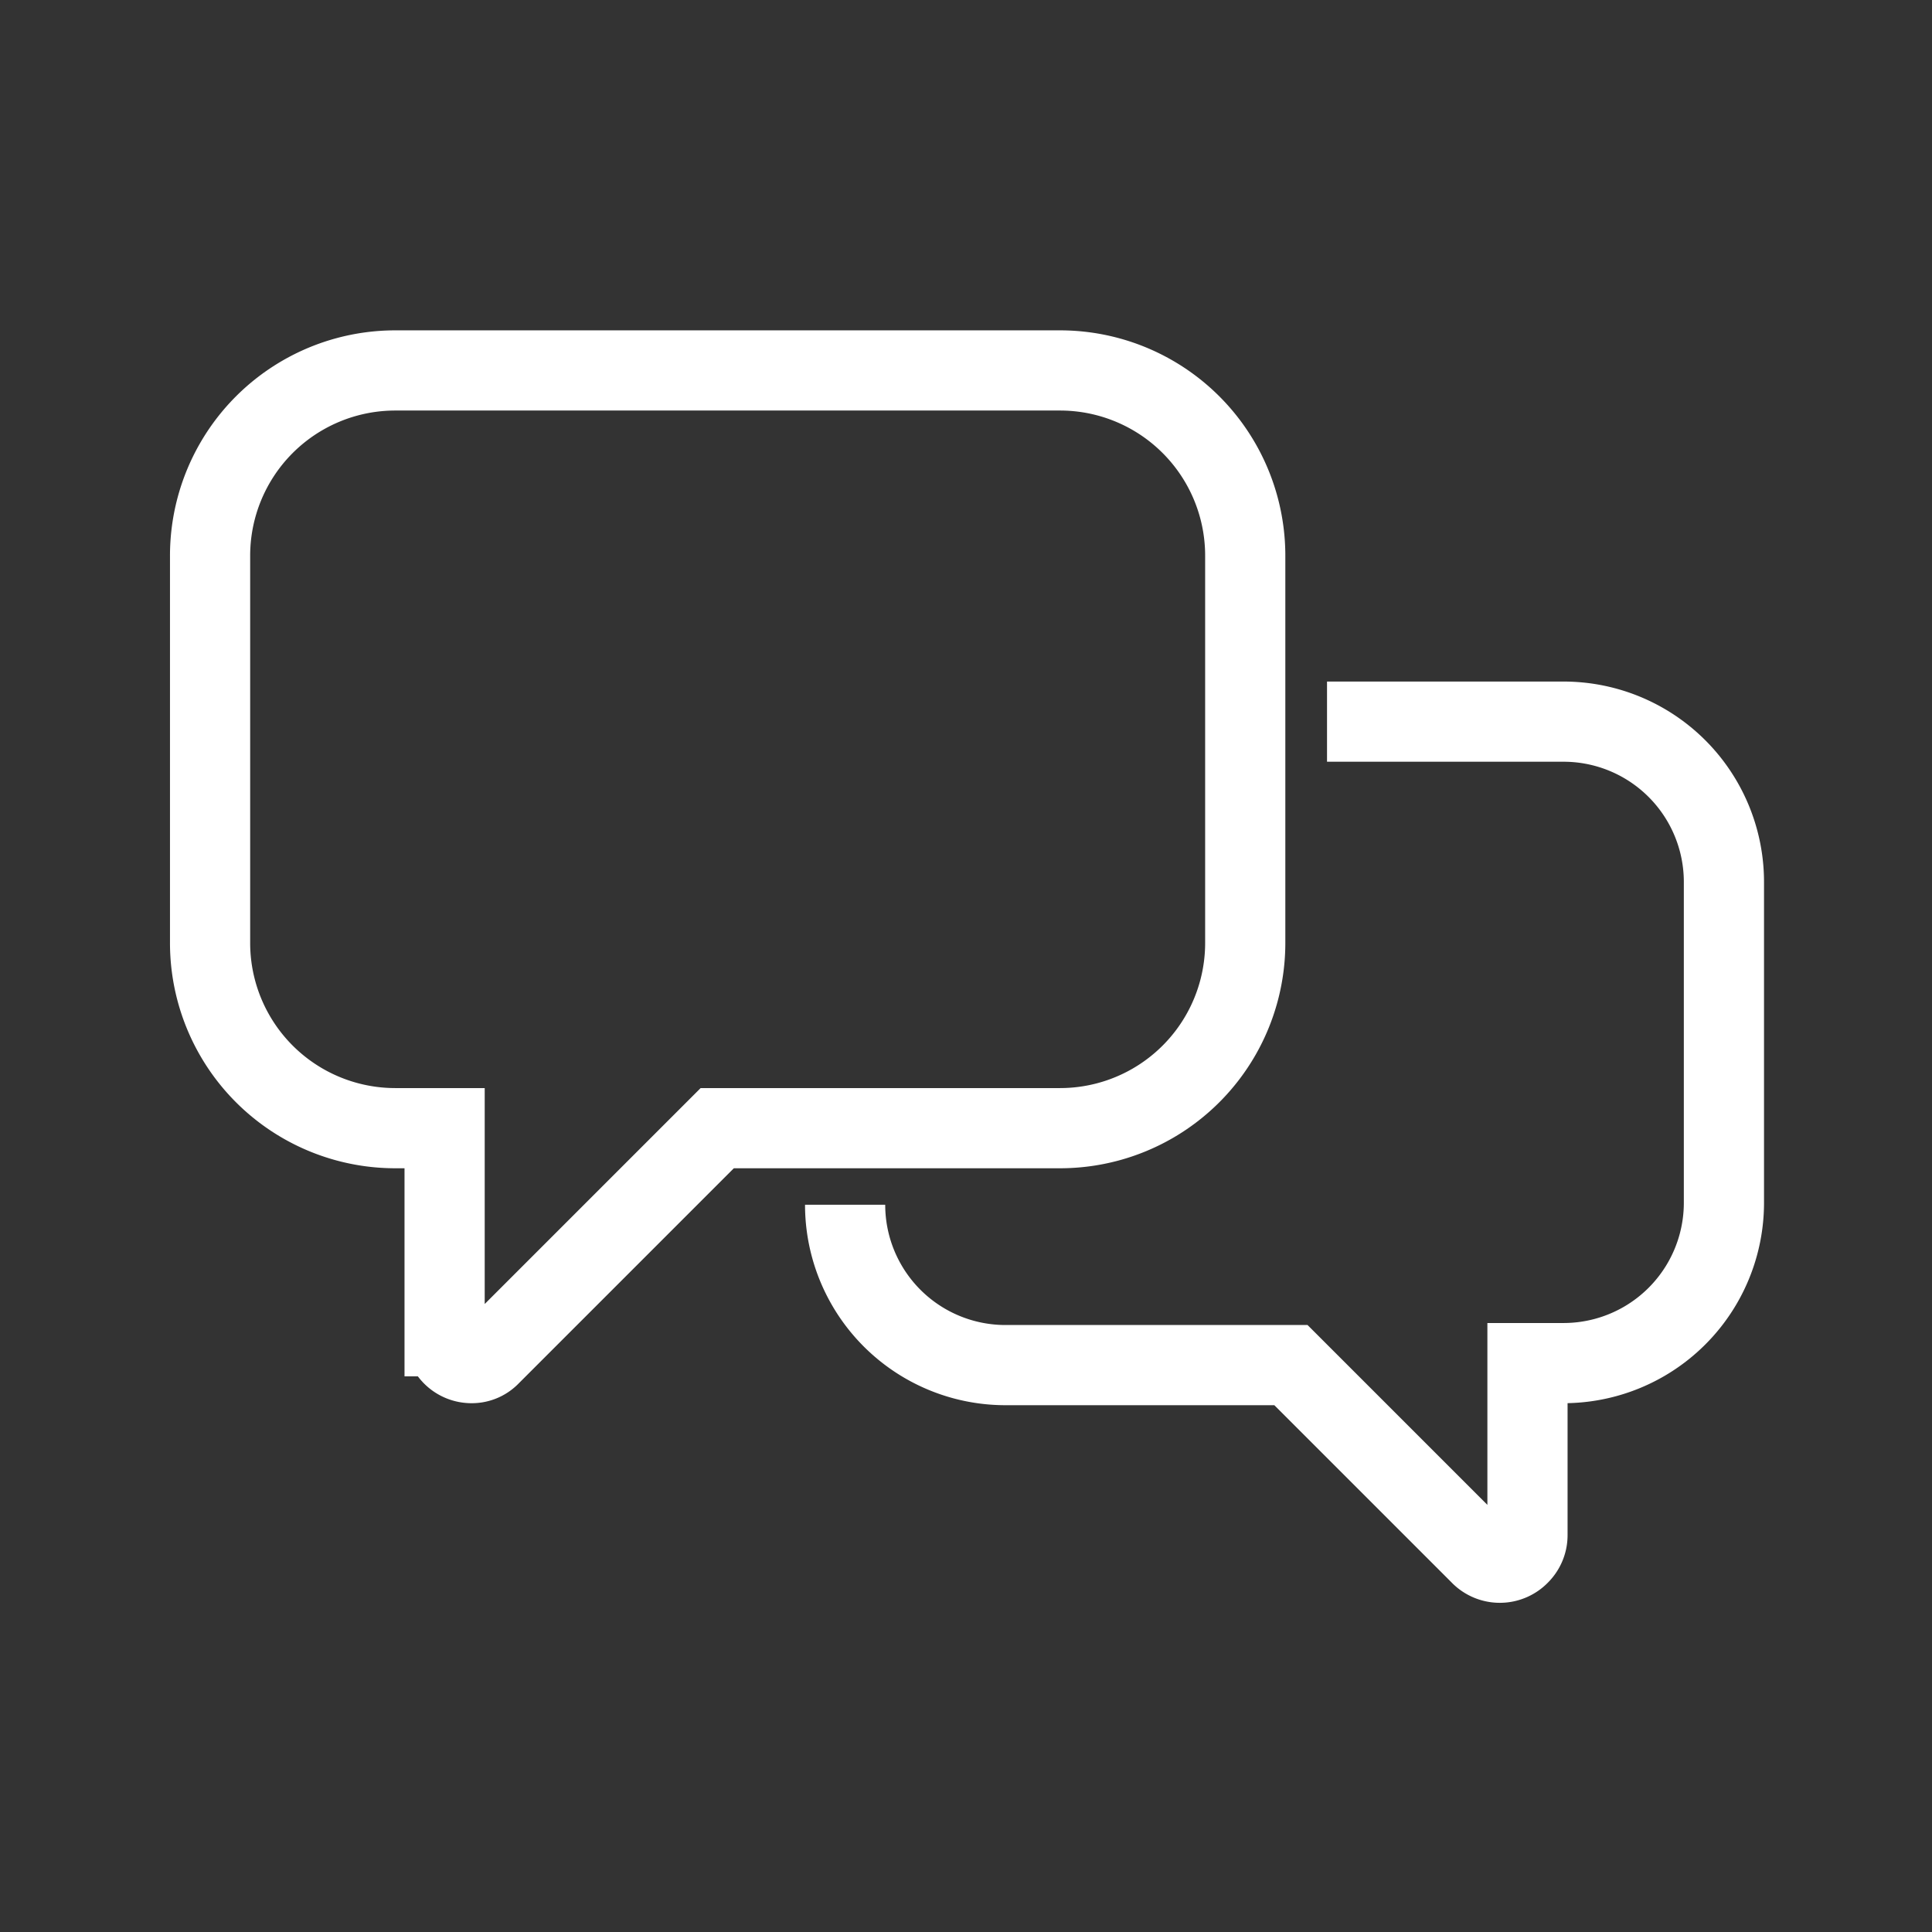 <?xml version="1.0" encoding="UTF-8"?> <svg xmlns="http://www.w3.org/2000/svg" viewBox="0 0 48.19 48.19"><rect x="0" y="0" width="48.19" height="48.19" fill="#333333" stroke="none"/><defs><style>.cls-1,.cls-2{fill:none;}.cls-1{stroke:#fff;stroke-width:2px;}</style></defs><g id="Ebene_2" data-name="Ebene 2"><g id="Ebene_1-2" data-name="Ebene 1"><path id="Pfad_78" data-name="Pfad 78" class="cls-1" d="M21.08,30.05a4,4,0,0,0,4,4h7.12l4.71,4.71a.68.68,0,0,0,1,0,.67.67,0,0,0,.19-.47V34H39a4,4,0,0,0,4-4V22a4,4,0,0,0-4-4h-5.9"></path><path id="Pfad_79" data-name="Pfad 79" class="cls-1" d="M31.06,23.51V13.87a4.62,4.62,0,0,0-4.62-4.63H9.86a4.62,4.62,0,0,0-4.62,4.63v9.64a4.62,4.62,0,0,0,4.62,4.63h1.23v5.19a.67.67,0,0,0,.67.67.63.63,0,0,0,.47-.2l5.66-5.66h8.55A4.62,4.62,0,0,0,31.06,23.51Z"></path><rect class="cls-2" width="48.19" height="48.19"></rect></g></g></svg> 